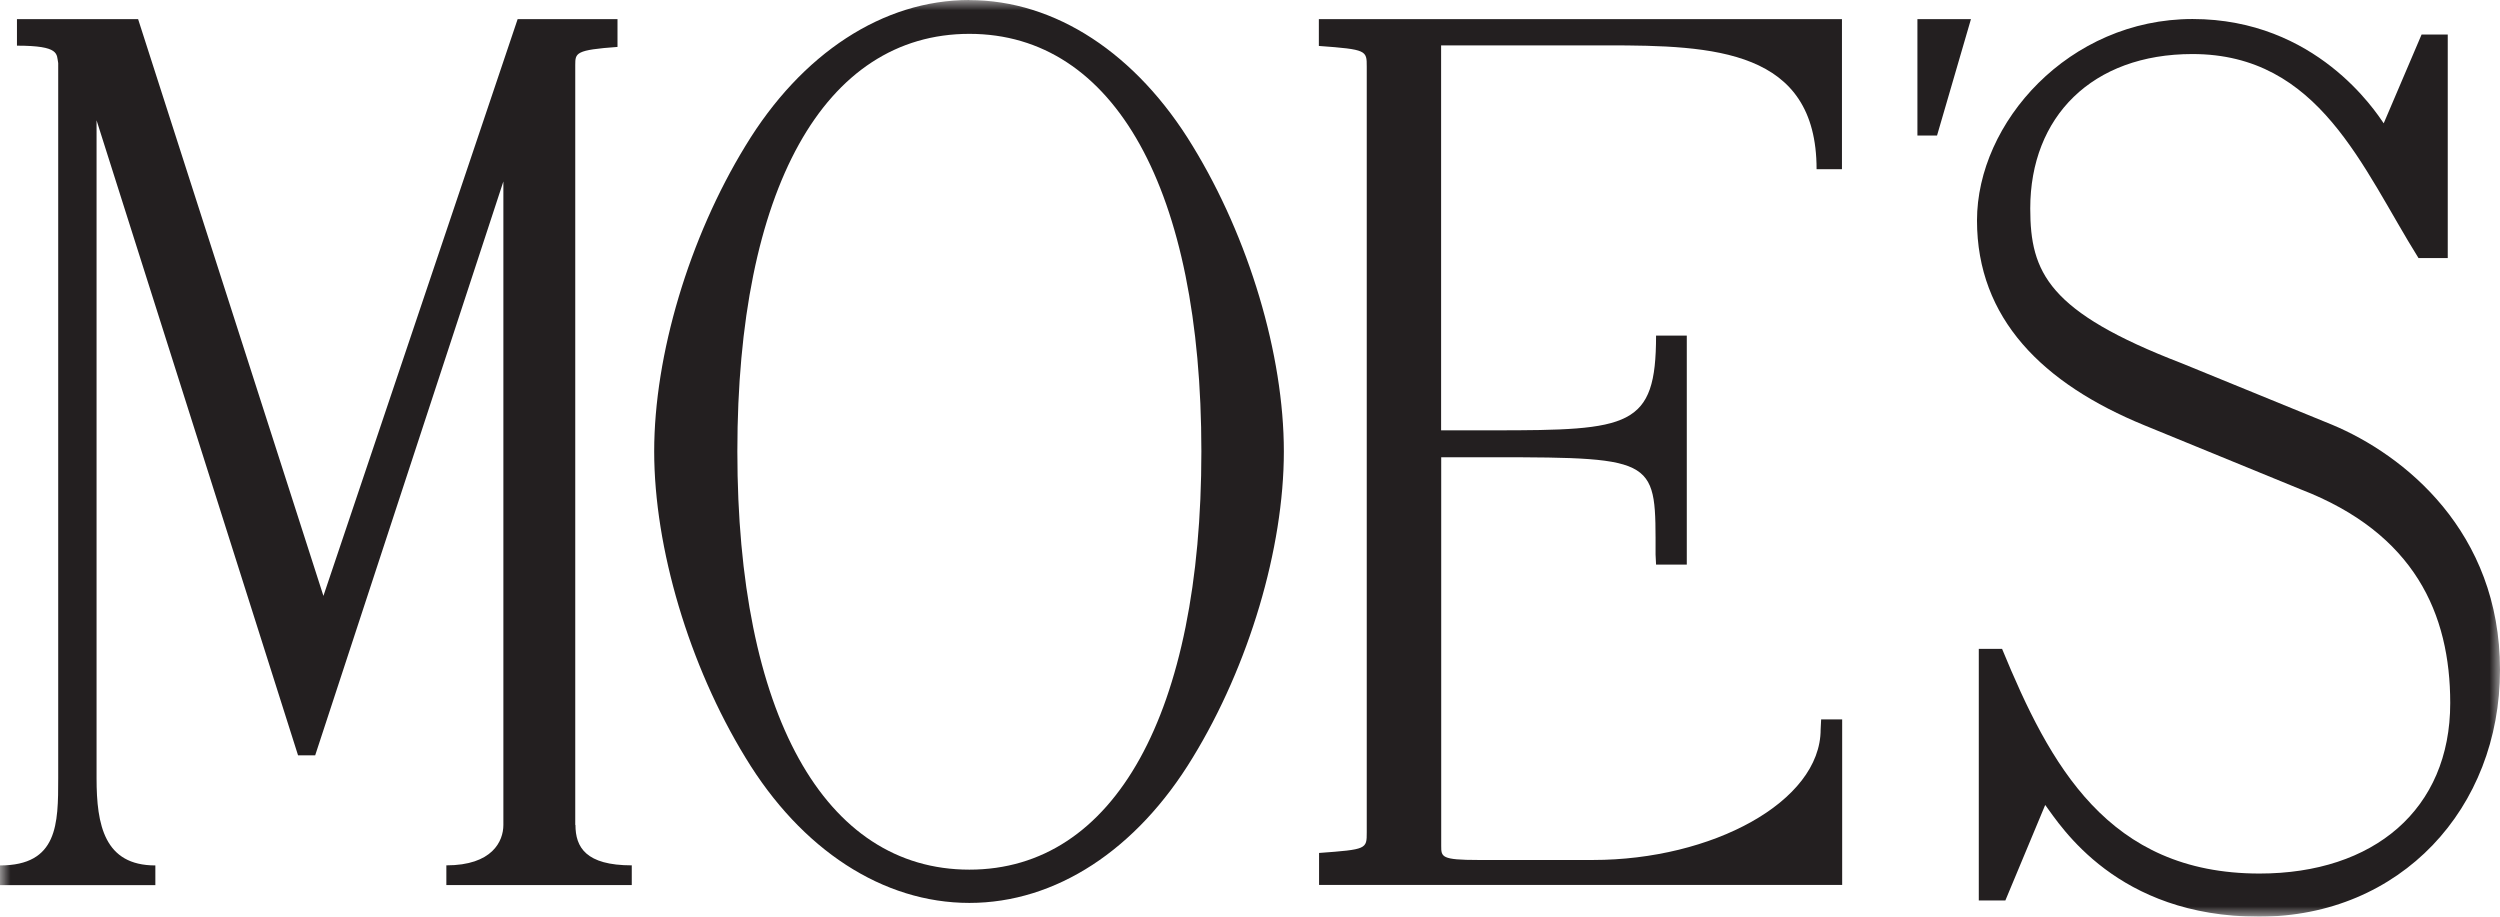 <svg width="120" height="44" viewBox="0 0 120 44" fill="none" xmlns="http://www.w3.org/2000/svg">
<g clip-path="url(#clip0_7_107)">
<mask id="mask0_7_107" style="mask-type:luminance" maskUnits="userSpaceOnUse" x="0" y="0" width="120" height="44">
<path d="M120 0H0V44H120V0Z" fill="white"/>
</mask>
<g mask="url(#mask0_7_107)">
<path d="M92.036 6.504H92.978L94.606 0.918H92.036V6.504Z" fill="#231F20"/>
<path d="M27.612 39.598V3.119C27.612 2.538 27.627 2.398 29.64 2.252V0.918H24.847L15.524 28.603L6.629 0.918H0.814V2.192C2.894 2.192 2.708 2.594 2.794 3.03V37.355C2.794 39.547 2.784 41.541 0 41.541V42.487H7.457V41.541C5.011 41.541 4.635 39.603 4.635 37.36V5.774L14.306 36.255H15.129L24.162 8.71V39.598C24.162 40.38 23.629 41.537 21.425 41.537V42.483H30.325V41.537C28.117 41.537 27.622 40.666 27.622 39.598H27.612Z" fill="#231F20"/>
<path d="M46.53 0C42.394 0 38.477 2.552 35.779 7.006C33.081 11.417 31.401 17.036 31.401 21.668C31.401 26.299 33.081 31.946 35.779 36.358C38.468 40.797 42.384 43.34 46.53 43.34C50.675 43.34 54.563 40.797 57.252 36.362C59.95 31.951 61.625 26.318 61.625 21.672C61.625 17.027 59.95 11.426 57.252 7.015C54.553 2.562 50.646 0.005 46.53 0.005V0ZM46.53 41.743C39.557 41.743 35.393 34.241 35.393 21.668C35.393 9.094 39.557 1.625 46.53 1.625C53.502 1.625 57.666 9.117 57.666 21.668C57.666 34.218 53.502 41.743 46.53 41.743Z" fill="#231F20"/>
<path d="M63.315 2.206C65.604 2.374 65.604 2.421 65.604 3.198V39.949C65.604 40.759 65.604 40.773 63.315 40.942V42.478H88.424V34.531H87.415L87.391 35.014C87.391 38.488 82.165 41.279 76.464 41.279H70.963C69.178 41.279 69.178 41.134 69.178 40.596V21.948H71.691C79.657 21.948 79.467 22.066 79.467 26.617L79.491 27.1H80.966V16.109H79.491C79.491 20.515 78.239 20.656 71.686 20.656H69.173V2.178H77.14C82.242 2.178 87.196 2.365 87.196 8.12H88.414V0.918H63.305V2.206H63.315Z" fill="#231F20"/>
<path d="M111.933 20.384L104.714 17.434C98.318 14.971 97.452 13.088 97.452 10.007C97.452 5.601 100.426 2.594 105.237 2.594C111.343 2.594 113.39 8.073 116.088 12.386H117.492V1.658H116.236L114.418 5.919C114.037 5.367 111.177 0.913 105.242 0.913C99.308 0.913 94.896 5.882 94.896 10.583C94.896 15.285 98.042 18.413 102.938 20.417L110.434 23.489C115.907 25.601 117.611 29.469 117.611 33.749C117.611 38.858 113.937 41.93 108.454 41.93C101.178 41.93 98.394 36.718 96.1 31.146H94.982V43.223H96.257L98.17 38.638C98.927 39.664 101.615 44 108.426 44C115.236 44 120 38.797 120 32.153C120 25.508 115.393 21.827 111.933 20.384Z" fill="#231F20"/>
</g>
</g>
<defs>
<clipPath id="clip0_7_107">
<rect width="120" height="44" fill="white"/>
</clipPath>
</defs>
</svg>
